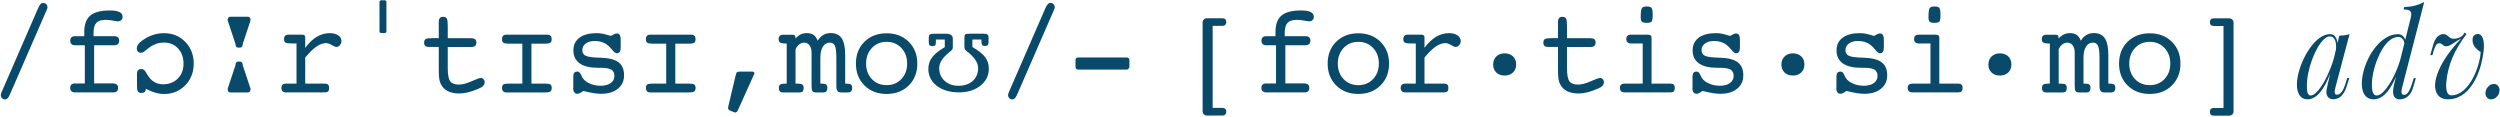 <svg width="1113" height="52" viewBox="0 0 1113 52" fill="none" xmlns="http://www.w3.org/2000/svg">
<path d="M4.47 41.872C4.093 42.793 3.732 43.429 3.386 43.764C3.041 44.099 2.649 44.267 2.178 44.267C1.707 44.267 1.267 44.083 0.906 43.697C0.545 43.312 0.356 42.86 0.356 42.324C0.356 42.173 0.388 42.006 0.435 41.805C0.482 41.604 0.561 41.403 0.639 41.185L16.903 3.787C17.343 2.815 17.719 2.179 18.049 1.827C18.379 1.476 18.771 1.308 19.242 1.308C19.76 1.308 20.2 1.492 20.577 1.861C20.953 2.229 21.126 2.681 21.126 3.201C21.126 3.351 21.11 3.519 21.063 3.703C21.016 3.887 20.953 4.072 20.875 4.239L4.485 41.889L4.47 41.872Z" fill="#094A6A"/>
<path d="M50.389 37.149C51.095 37.149 51.645 37.316 52.022 37.651C52.398 37.986 52.587 38.472 52.587 39.125C52.587 39.778 52.414 40.298 52.053 40.633C51.692 40.968 51.174 41.135 50.499 41.135H33.45C32.743 41.135 32.194 40.968 31.817 40.633C31.44 40.298 31.252 39.795 31.252 39.125C31.252 38.455 31.425 37.986 31.786 37.651C32.147 37.316 32.665 37.149 33.34 37.149H37.767V20.166H33.497C32.79 20.166 32.225 19.999 31.849 19.631C31.456 19.279 31.268 18.776 31.268 18.123C31.268 17.47 31.456 16.951 31.817 16.616C32.178 16.281 32.712 16.113 33.403 16.113H37.516V14.221C37.516 10.871 38.411 8.426 40.2 6.919C41.99 5.411 44.879 4.658 48.882 4.658C50.828 4.658 52.273 4.892 53.199 5.361C54.125 5.83 54.596 6.55 54.596 7.522C54.596 8.091 54.392 8.577 54 8.945C53.607 9.314 53.089 9.498 52.461 9.498C52.147 9.498 51.394 9.381 50.2 9.163C49.007 8.945 47.987 8.828 47.139 8.828C45.177 8.828 43.764 9.263 42.916 10.151C42.068 11.039 41.645 12.496 41.645 14.522V16.113H50.876C51.582 16.113 52.131 16.281 52.508 16.616C52.885 16.951 53.073 17.453 53.073 18.123C53.073 18.76 52.885 19.245 52.492 19.614C52.116 19.965 51.582 20.15 50.922 20.15H41.911V37.132H50.404L50.389 37.149Z" fill="#094A6A"/>
<path d="M64.91 39.494V39.611C64.91 40.231 64.738 40.666 64.408 40.951C64.079 41.236 63.56 41.387 62.87 41.387C62.179 41.387 61.661 41.169 61.394 40.717C61.127 40.264 60.986 39.36 60.986 37.97V32.795C60.986 32.108 61.143 31.589 61.488 31.254C61.818 30.902 62.32 30.735 62.98 30.735C63.45 30.735 63.859 30.886 64.188 31.17C64.534 31.455 64.942 32.058 65.429 32.962C66.261 34.47 67.281 35.608 68.458 36.362C69.651 37.133 71.017 37.518 72.556 37.518C75.272 37.518 77.47 36.664 79.165 34.955C80.861 33.247 81.708 31.053 81.708 28.34C81.708 25.627 80.892 23.315 79.275 21.574C77.642 19.815 75.554 18.944 73.011 18.944C71.849 18.944 70.735 19.112 69.683 19.463C68.631 19.815 67.642 20.317 66.7 21.004C66.37 21.222 65.931 21.574 65.366 22.026C64.235 23.014 63.356 23.5 62.712 23.5C62.179 23.5 61.739 23.315 61.394 22.964C61.048 22.595 60.892 22.126 60.892 21.557C60.892 20.1 62.195 18.593 64.785 17.068C67.375 15.544 70.138 14.774 73.058 14.774C76.826 14.774 79.966 16.064 82.478 18.643C84.989 21.222 86.245 24.438 86.245 28.29C86.245 32.142 84.989 35.374 82.493 37.953C79.997 40.532 76.857 41.839 73.105 41.839C71.787 41.839 70.452 41.655 69.133 41.269C67.815 40.884 66.386 40.298 64.895 39.511L64.91 39.494Z" fill="#094A6A"/>
<path d="M106.12 21.188C105.68 21.188 105.366 21.071 105.178 20.836C104.989 20.602 104.848 20.133 104.785 19.43L101.378 9.163V8.828C101.378 8.376 101.488 8.041 101.693 7.806C101.897 7.572 102.211 7.455 102.603 7.455H110.295C110.688 7.455 111.002 7.572 111.206 7.806C111.41 8.041 111.52 8.376 111.52 8.828V9.163L108.113 19.43C108.051 20.133 107.909 20.602 107.721 20.836C107.532 21.071 107.218 21.188 106.779 21.188H106.12ZM106.12 27.418C105.68 27.418 105.366 27.535 105.178 27.77C104.989 28.005 104.848 28.473 104.785 29.177L101.378 39.443V39.778C101.378 40.231 101.488 40.566 101.693 40.8C101.897 41.035 102.211 41.152 102.603 41.152H110.295C110.688 41.152 111.002 41.035 111.206 40.8C111.41 40.566 111.52 40.231 111.52 39.778V39.443L108.113 29.177C108.051 28.473 107.909 28.005 107.721 27.77C107.532 27.535 107.218 27.418 106.779 27.418H106.12Z" fill="#094A6A"/>
<path d="M135.9 37.216H144.55C145.226 37.216 145.728 37.367 146.042 37.668C146.356 37.97 146.529 38.455 146.529 39.125C146.529 39.879 146.372 40.415 146.073 40.7C145.775 40.984 145.21 41.135 144.393 41.135H127.345C126.669 41.135 126.151 40.968 125.806 40.633C125.461 40.298 125.288 39.795 125.288 39.125C125.288 38.455 125.461 38.003 125.822 37.685C126.183 37.367 126.732 37.216 127.47 37.216H132.007V19.363H130.233C128.553 19.363 127.501 19.229 127.078 18.927C126.654 18.642 126.45 18.123 126.45 17.369C126.45 16.733 126.622 16.247 126.952 15.912C127.297 15.594 127.8 15.427 128.506 15.427H134.456C134.927 15.427 135.288 15.527 135.524 15.711C135.759 15.912 135.885 16.197 135.885 16.566V21.289C137.533 19.078 139.26 17.436 141.05 16.365C142.839 15.293 144.77 14.757 146.843 14.757C148.381 14.757 149.637 15.092 150.595 15.745C151.552 16.415 152.023 17.269 152.023 18.307C152.023 18.994 151.788 19.597 151.301 20.116C150.83 20.652 150.296 20.903 149.731 20.903C149.339 20.903 148.664 20.619 147.706 20.049C146.764 19.48 145.916 19.195 145.163 19.195C143.813 19.195 142.384 19.714 140.877 20.736C139.37 21.774 137.706 23.399 135.885 25.626V37.149L135.9 37.216Z" fill="#094A6A"/>
<path d="M169.81 14.707C169.559 14.707 169.355 14.64 169.198 14.506C169.025 14.372 168.947 14.204 168.947 14.02V0.806C168.947 0.622 169.025 0.454 169.198 0.32C169.355 0.186 169.559 0.119 169.81 0.119H171.239C171.474 0.119 171.678 0.186 171.82 0.32C171.961 0.454 172.039 0.622 172.039 0.806V14.02C172.039 14.204 171.961 14.372 171.82 14.506C171.678 14.64 171.474 14.707 171.239 14.707H169.81Z" fill="#094A6A"/>
<path d="M209.638 17.001C210.486 17.001 211.114 17.152 211.506 17.47C211.899 17.788 212.087 18.291 212.087 18.977C212.087 19.631 211.899 20.116 211.538 20.434C211.176 20.753 210.627 20.92 209.889 20.92H199.339V30.199C199.339 33.247 199.7 35.24 200.454 36.211C201.192 37.183 202.464 37.651 204.253 37.651C205.839 37.651 207.723 37.166 209.936 36.178C212.15 35.19 213.5 34.704 214.034 34.704C214.52 34.704 214.928 34.888 215.274 35.257C215.619 35.625 215.776 36.077 215.776 36.613C215.776 37.233 215.556 37.752 215.133 38.204C214.709 38.656 213.987 39.109 212.95 39.527C211.255 40.248 209.716 40.783 208.351 41.118C206.985 41.453 205.698 41.621 204.504 41.621C202.479 41.621 200.768 41.269 199.387 40.583C198.005 39.879 196.969 38.857 196.294 37.484C195.949 36.831 195.697 36.06 195.556 35.173C195.415 34.285 195.336 32.912 195.336 31.053V20.904H190.909C190.187 20.904 189.653 20.753 189.324 20.451C188.994 20.15 188.821 19.647 188.821 18.961C188.821 18.207 189.041 17.688 189.496 17.403C189.952 17.118 190.909 16.984 192.385 16.984H195.336V9.816C195.336 9.012 195.493 8.426 195.823 8.058C196.137 7.673 196.639 7.488 197.314 7.488C198.083 7.488 198.602 7.723 198.9 8.192C199.198 8.661 199.339 9.716 199.339 11.357V17.001H209.638Z" fill="#094A6A"/>
<path d="M242.48 37.216C243.815 37.216 244.678 37.35 245.055 37.618C245.432 37.886 245.62 38.388 245.62 39.142C245.62 39.896 245.432 40.432 245.055 40.716C244.678 41.001 243.83 41.152 242.48 41.152H225.431C224.803 41.152 224.332 40.984 224.003 40.649C223.673 40.314 223.5 39.812 223.5 39.142C223.5 38.405 223.689 37.903 224.081 37.618C224.458 37.35 225.322 37.216 226.656 37.216H232.543V19.446H226.656C225.353 19.446 224.505 19.312 224.097 19.011C223.705 18.726 223.5 18.207 223.5 17.436C223.5 16.75 223.657 16.247 224.003 15.912C224.332 15.594 224.835 15.427 225.494 15.427H243.705C244.333 15.427 244.804 15.594 245.118 15.929C245.432 16.264 245.604 16.767 245.604 17.436C245.604 18.19 245.416 18.726 245.024 19.011C244.631 19.296 243.783 19.446 242.48 19.446H236.593V37.216H242.48Z" fill="#094A6A"/>
<path d="M255.228 39.125V34.168C255.228 33.347 255.369 32.778 255.652 32.409C255.934 32.058 256.405 31.873 257.049 31.873C257.755 31.873 258.32 32.393 258.744 33.431C259.027 34.067 259.278 34.536 259.498 34.855C260.22 35.859 261.303 36.663 262.732 37.266C264.16 37.869 265.73 38.171 267.441 38.171C269.278 38.171 270.754 37.769 271.869 36.981C272.983 36.178 273.533 35.139 273.533 33.833C273.533 32.526 273.077 31.589 272.198 31.019C271.303 30.466 269.765 30.182 267.598 30.182H266.17C262.622 30.182 259.922 29.529 258.069 28.206C256.217 26.882 255.275 24.973 255.275 22.478C255.275 19.982 256.185 18.14 257.991 16.783C259.812 15.427 262.355 14.757 265.636 14.757C266.97 14.757 268.336 14.958 269.733 15.36C271.131 15.762 271.853 15.963 271.916 15.963C272.104 15.963 272.465 15.778 273.015 15.427C273.548 15.075 274.082 14.891 274.6 14.891C275.197 14.891 275.636 15.125 275.919 15.594C276.201 16.063 276.343 16.75 276.343 17.688V20.937C276.343 21.925 276.201 22.628 275.919 23.064C275.636 23.499 275.197 23.717 274.585 23.717C274.066 23.717 273.423 23.248 272.654 22.294C272.12 21.64 271.664 21.155 271.319 20.82C270.393 19.915 269.419 19.262 268.368 18.86C267.316 18.458 266.107 18.257 264.694 18.257C263.061 18.257 261.743 18.642 260.738 19.413C259.733 20.183 259.247 21.155 259.247 22.344C259.247 23.533 259.765 24.354 260.785 24.839C261.806 25.342 264.019 25.626 267.41 25.693C271.021 25.794 273.658 26.464 275.338 27.703C277.002 28.959 277.834 30.885 277.834 33.498C277.834 36.111 276.908 38.003 275.071 39.511C273.234 41.018 270.738 41.755 267.614 41.755C266.625 41.755 265.526 41.654 264.302 41.47C263.093 41.269 261.554 40.951 259.718 40.482C259.105 40.901 258.587 41.236 258.148 41.437C257.708 41.654 257.347 41.755 257.049 41.755C256.437 41.755 255.981 41.52 255.652 41.068C255.322 40.616 255.165 39.963 255.165 39.108L255.228 39.125Z" fill="#094A6A"/>
<path d="M306.532 37.216C307.866 37.216 308.73 37.35 309.106 37.618C309.483 37.886 309.671 38.388 309.671 39.142C309.671 39.896 309.483 40.432 309.106 40.716C308.73 41.001 307.882 41.152 306.532 41.152H289.483C288.855 41.152 288.384 40.984 288.054 40.649C287.724 40.314 287.552 39.812 287.552 39.142C287.552 38.405 287.74 37.903 288.133 37.618C288.509 37.35 289.373 37.216 290.707 37.216H296.594V19.446H290.707C289.404 19.446 288.556 19.312 288.148 19.011C287.756 18.726 287.552 18.207 287.552 17.436C287.552 16.75 287.709 16.247 288.054 15.912C288.384 15.594 288.886 15.427 289.545 15.427H307.756C308.384 15.427 308.855 15.594 309.169 15.929C309.483 16.264 309.656 16.767 309.656 17.436C309.656 18.19 309.467 18.726 309.075 19.011C308.682 19.296 307.835 19.446 306.532 19.446H300.645V37.216H306.532Z" fill="#094A6A"/>
<path d="M327.568 33.364C327.71 32.727 327.882 32.326 328.118 32.158C328.338 31.991 328.73 31.89 329.264 31.89H334.978C335.245 31.89 335.449 31.94 335.606 32.058C335.763 32.175 335.842 32.309 335.842 32.476C335.842 32.577 335.826 32.694 335.795 32.845C335.763 32.995 335.7 33.13 335.638 33.264L328.463 49.174C328.338 49.459 328.181 49.677 327.961 49.844C327.741 50.012 327.521 50.095 327.286 50.095C327.239 50.095 327.176 50.095 327.113 50.062C327.05 50.045 326.956 50.012 326.815 49.945L324.994 49.224C324.711 49.09 324.507 48.94 324.366 48.772C324.224 48.605 324.162 48.404 324.162 48.186V47.751C324.162 47.667 324.177 47.583 324.209 47.483L327.568 33.364Z" fill="#094A6A"/>
<path d="M372.342 25.643C372.342 23.031 372.122 21.255 371.682 20.351C371.243 19.43 370.489 18.978 369.406 18.978C368.119 18.978 367.114 19.564 366.36 20.753C365.607 21.942 365.23 23.567 365.23 25.643V37.216H365.701C366.753 37.216 367.459 37.35 367.805 37.618C368.15 37.886 368.338 38.389 368.338 39.142C368.338 39.812 368.197 40.315 367.899 40.65C367.6 40.985 367.145 41.152 366.549 41.152H363.236C362.483 41.152 361.98 40.968 361.713 40.599C361.447 40.231 361.305 39.427 361.305 38.204V23.5C361.305 22.11 361.007 21.004 360.426 20.2C359.829 19.396 359.029 18.994 358.009 18.994C357.224 18.994 356.517 19.246 355.858 19.731C355.198 20.217 354.649 20.954 354.178 21.909V37.233H355.136C356.172 37.233 356.863 37.367 357.224 37.652C357.585 37.937 357.773 38.422 357.773 39.159C357.773 39.913 357.632 40.449 357.333 40.733C357.035 41.018 356.47 41.169 355.638 41.169H348.715C348.04 41.169 347.537 41.001 347.223 40.683C346.909 40.365 346.737 39.846 346.737 39.159C346.737 38.422 346.941 37.92 347.349 37.635C347.757 37.367 348.542 37.233 349.719 37.233H350.237V19.38H349.767C348.558 19.38 347.741 19.229 347.302 18.944C346.862 18.643 346.643 18.14 346.643 17.403C346.643 16.767 346.815 16.281 347.161 15.946C347.506 15.628 348.024 15.461 348.73 15.461H352.718C353.299 15.461 353.676 15.561 353.848 15.779C354.037 15.996 354.147 16.432 354.178 17.119C354.884 16.315 355.654 15.712 356.47 15.327C357.286 14.941 358.212 14.74 359.233 14.74C360.457 14.74 361.462 15.025 362.247 15.578C363.032 16.147 363.629 17.001 364.005 18.14C364.743 16.985 365.575 16.114 366.533 15.561C367.491 15.008 368.589 14.724 369.814 14.724C372.059 14.724 373.692 15.494 374.728 17.052C375.764 18.609 376.282 21.121 376.282 24.622V37.216H376.69C377.758 37.216 378.48 37.35 378.841 37.635C379.202 37.92 379.39 38.405 379.39 39.142C379.39 39.812 379.233 40.315 378.919 40.65C378.605 40.985 378.15 41.152 377.538 41.152H374.382C373.692 41.152 373.174 40.934 372.844 40.482C372.514 40.03 372.342 39.327 372.342 38.372V25.66V25.643Z" fill="#094A6A"/>
<path d="M408.386 28.306C408.386 32.275 407.114 35.524 404.587 38.037C402.044 40.566 398.763 41.822 394.712 41.822C390.662 41.822 387.397 40.566 384.853 38.037C382.31 35.524 381.054 32.275 381.054 28.306C381.054 24.337 382.326 21.104 384.853 18.592C387.397 16.08 390.678 14.824 394.712 14.824C398.747 14.824 402.028 16.08 404.571 18.609C407.114 21.121 408.386 24.37 408.386 28.306ZM394.712 37.903C397.381 37.903 399.579 36.998 401.29 35.189C403.001 33.381 403.865 31.086 403.865 28.289C403.865 25.492 403.001 23.181 401.29 21.355C399.563 19.53 397.381 18.625 394.728 18.625C392.075 18.625 389.877 19.53 388.166 21.355C386.455 23.181 385.591 25.492 385.591 28.289C385.591 31.086 386.439 33.414 388.15 35.206C389.846 36.998 392.044 37.903 394.712 37.903Z" fill="#094A6A"/>
<path d="M420.616 20.97V17.604H416.659V18.659C416.659 19.48 416.549 19.982 416.314 20.2C416.078 20.418 415.67 20.518 415.074 20.518C414.477 20.518 414.085 20.384 413.849 20.133C413.598 19.882 413.488 19.379 413.488 18.659V16.817C413.488 16.063 413.645 15.561 413.975 15.343C414.289 15.125 414.933 15.008 415.89 15.008H420.992C423.127 15.008 424.195 15.745 424.195 17.202V20.82C424.195 21.272 424.148 21.59 424.053 21.824C423.959 22.042 423.755 22.293 423.473 22.545C423.174 22.813 422.751 23.181 422.17 23.65C419.47 25.878 418.135 28.088 418.135 30.299C418.135 32.61 418.936 34.52 420.537 35.977C422.138 37.45 424.195 38.187 426.738 38.187C429.281 38.187 431.495 37.467 433.08 36.027C434.666 34.586 435.467 32.694 435.467 30.316C435.467 28.105 434.069 25.844 431.275 23.499C431.071 23.332 430.898 23.198 430.773 23.114C430.098 22.561 429.689 22.143 429.548 21.858C429.407 21.573 429.344 21.104 429.344 20.434V17.185C429.344 16.113 429.485 15.477 429.752 15.276C430.019 15.075 430.961 14.991 432.547 14.991H437.649C438.622 14.991 439.281 15.108 439.611 15.36C439.941 15.611 440.113 16.08 440.113 16.8V18.642C440.113 19.329 439.988 19.815 439.721 20.083C439.454 20.351 439.03 20.501 438.449 20.501C437.445 20.501 436.942 19.915 436.942 18.726V17.587H432.908V20.953C435.561 22.461 437.445 23.935 438.559 25.409C439.674 26.882 440.223 28.591 440.223 30.55C440.223 33.632 438.983 36.161 436.503 38.137C434.022 40.113 430.82 41.118 426.879 41.118C422.939 41.118 419.548 40.147 417.052 38.204C414.556 36.261 413.3 33.749 413.3 30.701C413.3 28.758 413.849 27.033 414.964 25.559C416.078 24.069 417.962 22.545 420.616 20.97Z" fill="#094A6A"/>
<path d="M452.908 41.872C452.531 42.793 452.17 43.429 451.825 43.764C451.48 44.099 451.087 44.267 450.616 44.267C450.145 44.267 449.705 44.083 449.344 43.697C448.983 43.312 448.795 42.86 448.795 42.324C448.795 42.173 448.826 42.006 448.873 41.805C448.921 41.604 448.999 41.403 449.078 41.185L465.342 3.787C465.781 2.815 466.158 2.179 466.488 1.827C466.817 1.476 467.21 1.308 467.681 1.308C468.199 1.308 468.638 1.492 469.015 1.861C469.392 2.229 469.565 2.681 469.565 3.201C469.565 3.351 469.549 3.519 469.502 3.703C469.455 3.887 469.392 4.072 469.313 4.239L452.924 41.889L452.908 41.872Z" fill="#094A6A"/>
<path d="M479.926 30.986C479.58 30.986 479.298 30.868 479.109 30.634C478.905 30.399 478.811 30.081 478.811 29.679V26.732C478.811 26.38 478.905 26.095 479.109 25.894C479.313 25.693 479.58 25.593 479.926 25.593H501.527C501.92 25.593 502.234 25.693 502.469 25.894C502.689 26.095 502.815 26.38 502.815 26.732V29.679C502.815 30.014 502.689 30.316 502.422 30.584C502.155 30.852 501.873 30.986 501.543 30.986H479.941H479.926Z" fill="#094A6A"/>
<path d="M539.88 48.018H544.26C544.762 48.018 545.17 48.169 545.484 48.471C545.798 48.772 545.955 49.174 545.955 49.66C545.955 50.196 545.814 50.631 545.516 50.949C545.217 51.267 544.825 51.435 544.323 51.435H537.305C536.772 51.435 536.316 51.251 535.955 50.899C535.594 50.547 535.406 50.112 535.406 49.593V9.967C535.406 9.448 535.594 9.012 535.955 8.66C536.316 8.309 536.772 8.125 537.305 8.125H544.323C544.825 8.125 545.233 8.275 545.516 8.577C545.814 8.878 545.955 9.297 545.955 9.833C545.955 10.335 545.798 10.737 545.484 11.055C545.17 11.374 544.762 11.524 544.26 11.524H539.88V47.968V48.018Z" fill="#094A6A"/>
<path d="M580.713 37.149C581.419 37.149 581.968 37.316 582.345 37.651C582.722 37.986 582.911 38.472 582.911 39.125C582.911 39.778 582.738 40.298 582.377 40.633C582.016 40.968 581.498 41.135 580.823 41.135H563.774C563.067 41.135 562.518 40.968 562.141 40.633C561.764 40.298 561.576 39.795 561.576 39.125C561.576 38.455 561.749 37.986 562.11 37.651C562.471 37.316 562.989 37.149 563.664 37.149H568.091V20.166H563.821C563.114 20.166 562.549 19.999 562.172 19.631C561.78 19.279 561.591 18.776 561.591 18.123C561.591 17.47 561.78 16.951 562.141 16.616C562.502 16.281 563.036 16.113 563.726 16.113H567.84V14.221C567.84 10.871 568.734 8.426 570.524 6.919C572.314 5.411 575.202 4.658 579.205 4.658C581.152 4.658 582.596 4.892 583.523 5.361C584.449 5.83 584.92 6.55 584.92 7.522C584.92 8.091 584.716 8.577 584.323 8.945C583.931 9.314 583.413 9.498 582.785 9.498C582.471 9.498 581.717 9.381 580.524 9.163C579.331 8.945 578.311 8.828 577.463 8.828C575.501 8.828 574.088 9.263 573.24 10.151C572.392 11.039 571.968 12.496 571.968 14.522V16.113H581.199C581.906 16.113 582.455 16.281 582.832 16.616C583.209 16.951 583.397 17.453 583.397 18.123C583.397 18.76 583.209 19.245 582.816 19.614C582.44 19.965 581.906 20.15 581.246 20.15H572.235V37.132H580.728L580.713 37.149Z" fill="#094A6A"/>
<path d="M618.406 28.306C618.406 32.275 617.134 35.524 614.606 38.037C612.063 40.566 608.782 41.822 604.732 41.822C600.681 41.822 597.416 40.566 594.873 38.037C592.33 35.524 591.074 32.275 591.074 28.306C591.074 24.337 592.345 21.104 594.873 18.592C597.416 16.08 600.697 14.824 604.732 14.824C608.766 14.824 612.047 16.08 614.591 18.609C617.134 21.121 618.406 24.37 618.406 28.306ZM604.716 37.903C607.385 37.903 609.583 36.998 611.294 35.189C613.005 33.381 613.869 31.086 613.869 28.289C613.869 25.492 613.005 23.181 611.294 21.355C609.567 19.53 607.385 18.625 604.732 18.625C602.079 18.625 599.881 19.53 598.17 21.355C596.458 23.181 595.595 25.492 595.595 28.289C595.595 31.086 596.443 33.414 598.154 35.206C599.849 36.998 602.047 37.903 604.716 37.903Z" fill="#094A6A"/>
<path d="M634.199 37.216H642.849C643.524 37.216 644.026 37.367 644.34 37.668C644.654 37.97 644.827 38.455 644.827 39.125C644.827 39.879 644.67 40.415 644.372 40.7C644.073 40.984 643.508 41.135 642.692 41.135H625.643C624.968 41.135 624.45 40.968 624.105 40.633C623.759 40.298 623.586 39.795 623.586 39.125C623.586 38.455 623.759 38.003 624.12 37.685C624.481 37.367 625.031 37.216 625.769 37.216H630.306V19.363H628.532C626.852 19.363 625.8 19.229 625.376 18.927C624.952 18.642 624.748 18.123 624.748 17.369C624.748 16.733 624.921 16.247 625.251 15.912C625.596 15.594 626.098 15.427 626.805 15.427H632.755C633.226 15.427 633.587 15.527 633.822 15.711C634.058 15.912 634.183 16.197 634.183 16.566V21.289C635.832 19.078 637.558 17.436 639.348 16.365C641.138 15.293 643.069 14.757 645.141 14.757C646.679 14.757 647.935 15.092 648.893 15.745C649.851 16.415 650.322 17.269 650.322 18.307C650.322 18.994 650.086 19.597 649.6 20.116C649.129 20.652 648.595 20.903 648.03 20.903C647.637 20.903 646.962 20.619 646.004 20.049C645.063 19.48 644.215 19.195 643.461 19.195C642.111 19.195 640.683 19.714 639.175 20.736C637.668 21.774 636.004 23.399 634.183 25.626V37.149L634.199 37.216Z" fill="#094A6A"/>
<path d="M707.921 17.001C708.768 17.001 709.396 17.152 709.789 17.47C710.181 17.788 710.37 18.291 710.37 18.977C710.37 19.631 710.181 20.116 709.82 20.434C709.459 20.753 708.91 20.92 708.172 20.92H697.622V30.199C697.622 33.247 697.983 35.24 698.737 36.211C699.475 37.183 700.746 37.651 702.536 37.651C704.122 37.651 706.005 37.166 708.219 36.178C710.432 35.19 711.783 34.704 712.316 34.704C712.803 34.704 713.211 34.888 713.557 35.257C713.902 35.625 714.059 36.077 714.059 36.613C714.059 37.233 713.839 37.752 713.415 38.204C712.991 38.656 712.269 39.109 711.233 39.527C709.538 40.248 707.999 40.783 706.633 41.118C705.268 41.453 703.98 41.621 702.787 41.621C700.762 41.621 699.051 41.269 697.669 40.583C696.288 39.879 695.252 38.857 694.576 37.484C694.231 36.831 693.98 36.06 693.839 35.173C693.697 34.285 693.619 32.912 693.619 31.053V20.904H689.192C688.47 20.904 687.936 20.753 687.606 20.451C687.277 20.15 687.104 19.647 687.104 18.961C687.104 18.207 687.324 17.688 687.779 17.403C688.234 17.118 689.192 16.984 690.667 16.984H693.619V9.816C693.619 9.012 693.776 8.426 694.106 8.058C694.42 7.673 694.922 7.488 695.597 7.488C696.366 7.488 696.884 7.723 697.183 8.192C697.481 8.661 697.622 9.716 697.622 11.357V17.001H707.921Z" fill="#094A6A"/>
<path d="M735.268 37.216H743.635C744.31 37.216 744.813 37.367 745.127 37.668C745.441 37.969 745.613 38.455 745.613 39.125C745.613 39.879 745.457 40.415 745.158 40.7C744.86 40.984 744.295 41.135 743.478 41.135H723.274C722.583 41.135 722.065 40.967 721.704 40.633C721.359 40.297 721.186 39.795 721.186 39.125C721.186 38.455 721.374 38.003 721.735 37.685C722.097 37.367 722.646 37.216 723.384 37.216H731.327V19.362H726.225C725.503 19.362 724.97 19.195 724.593 18.86C724.216 18.525 724.027 18.023 724.027 17.386C724.027 16.75 724.2 16.264 724.546 15.929C724.891 15.611 725.409 15.443 726.116 15.443H733.745C734.216 15.443 734.577 15.544 734.86 15.745C735.127 15.946 735.268 16.23 735.268 16.582V37.216ZM730.448 7.438C730.448 5.428 730.621 4.172 730.951 3.653C731.28 3.134 732.018 2.882 733.133 2.882C734.247 2.882 734.923 3.1 735.268 3.535C735.613 3.971 735.786 5.009 735.786 6.634C735.786 8.258 735.629 9.213 735.299 9.598C734.97 9.983 734.247 10.168 733.117 10.168C731.987 10.168 731.28 10 730.935 9.632C730.59 9.28 730.433 8.543 730.433 7.438H730.448Z" fill="#094A6A"/>
<path d="M753.51 39.125V34.168C753.51 33.347 753.651 32.778 753.934 32.409C754.217 32.058 754.688 31.873 755.331 31.873C756.038 31.873 756.603 32.393 757.027 33.431C757.309 34.067 757.56 34.536 757.78 34.855C758.502 35.859 759.586 36.663 761.014 37.266C762.443 37.869 764.013 38.171 765.724 38.171C767.561 38.171 769.036 37.769 770.151 36.981C771.266 36.178 771.815 35.139 771.815 33.833C771.815 32.526 771.36 31.589 770.481 31.019C769.586 30.466 768.047 30.182 765.881 30.182H764.452C760.904 30.182 758.204 29.529 756.352 28.206C754.499 26.882 753.557 24.973 753.557 22.478C753.557 19.982 754.468 18.14 756.273 16.783C758.094 15.427 760.637 14.757 763.918 14.757C765.253 14.757 766.619 14.958 768.016 15.36C769.413 15.762 770.135 15.963 770.198 15.963C770.386 15.963 770.748 15.778 771.297 15.427C771.831 15.075 772.364 14.891 772.882 14.891C773.479 14.891 773.919 15.125 774.201 15.594C774.484 16.063 774.625 16.75 774.625 17.688V20.937C774.625 21.925 774.484 22.628 774.201 23.064C773.919 23.499 773.479 23.717 772.867 23.717C772.349 23.717 771.705 23.248 770.936 22.294C770.402 21.64 769.947 21.155 769.601 20.82C768.675 19.915 767.702 19.262 766.65 18.86C765.598 18.458 764.389 18.257 762.977 18.257C761.344 18.257 760.025 18.642 759.02 19.413C758.016 20.183 757.529 21.155 757.529 22.344C757.529 23.533 758.047 24.354 759.068 24.839C760.088 25.342 762.302 25.626 765.692 25.693C769.303 25.794 771.941 26.464 773.62 27.703C775.285 28.959 776.117 30.885 776.117 33.498C776.117 36.111 775.19 38.003 773.354 39.511C771.517 41.018 769.021 41.755 765.897 41.755C764.908 41.755 763.809 41.654 762.584 41.47C761.375 41.269 759.837 40.951 758 40.482C757.388 40.901 756.87 41.236 756.43 41.437C755.991 41.654 755.63 41.755 755.331 41.755C754.719 41.755 754.264 41.52 753.934 41.068C753.604 40.616 753.447 39.963 753.447 39.108L753.51 39.125Z" fill="#094A6A"/>
<path d="M817.578 39.125V34.168C817.578 33.347 817.719 32.778 818.001 32.409C818.284 32.058 818.755 31.873 819.398 31.873C820.105 31.873 820.67 32.393 821.094 33.431C821.377 34.067 821.628 34.536 821.848 34.855C822.57 35.859 823.653 36.663 825.081 37.266C826.51 37.869 828.08 38.171 829.791 38.171C831.628 38.171 833.104 37.769 834.218 36.981C835.333 36.178 835.882 35.139 835.882 33.833C835.882 32.526 835.427 31.589 834.548 31.019C833.653 30.466 832.115 30.182 829.948 30.182H828.52C824.972 30.182 822.271 29.529 820.419 28.206C818.566 26.882 817.624 24.973 817.624 22.478C817.624 19.982 818.535 18.14 820.341 16.783C822.162 15.427 824.705 14.757 827.986 14.757C829.32 14.757 830.686 14.958 832.083 15.36C833.48 15.762 834.203 15.963 834.265 15.963C834.454 15.963 834.815 15.778 835.364 15.427C835.898 15.075 836.432 14.891 836.95 14.891C837.546 14.891 837.986 15.125 838.269 15.594C838.551 16.063 838.692 16.75 838.692 17.688V20.937C838.692 21.925 838.551 22.628 838.269 23.064C837.986 23.499 837.546 23.717 836.934 23.717C836.416 23.717 835.772 23.248 835.003 22.294C834.469 21.64 834.014 21.155 833.669 20.82C832.743 19.915 831.769 19.262 830.717 18.86C829.666 18.458 828.457 18.257 827.044 18.257C825.411 18.257 824.093 18.642 823.088 19.413C822.083 20.183 821.596 21.155 821.596 22.344C821.596 23.533 822.114 24.354 823.135 24.839C824.155 25.342 826.369 25.626 829.76 25.693C833.371 25.794 836.008 26.464 837.688 27.703C839.352 28.959 840.184 30.885 840.184 33.498C840.184 36.111 839.258 38.003 837.421 39.511C835.584 41.018 833.088 41.755 829.964 41.755C828.975 41.755 827.876 41.654 826.651 41.47C825.442 41.269 823.904 40.951 822.067 40.482C821.455 40.901 820.937 41.236 820.497 41.437C820.058 41.654 819.697 41.755 819.398 41.755C818.786 41.755 818.331 41.52 818.001 41.068C817.672 40.616 817.515 39.963 817.515 39.108L817.578 39.125Z" fill="#094A6A"/>
<path d="M863.387 37.216H871.754C872.429 37.216 872.932 37.367 873.245 37.668C873.559 37.969 873.732 38.455 873.732 39.125C873.732 39.879 873.575 40.415 873.277 40.7C872.979 40.984 872.413 41.135 871.597 41.135H851.393C850.702 41.135 850.184 40.967 849.823 40.633C849.477 40.297 849.305 39.795 849.305 39.125C849.305 38.455 849.493 38.003 849.854 37.685C850.215 37.367 850.765 37.216 851.503 37.216H859.446V19.362H854.344C853.622 19.362 853.088 19.195 852.711 18.86C852.335 18.525 852.146 18.023 852.146 17.386C852.146 16.75 852.319 16.264 852.664 15.929C853.01 15.611 853.528 15.443 854.234 15.443H861.864C862.335 15.443 862.696 15.544 862.978 15.745C863.245 15.946 863.387 16.23 863.387 16.582V37.216ZM858.567 7.438C858.567 5.428 858.74 4.172 859.069 3.653C859.399 3.134 860.137 2.882 861.252 2.882C862.366 2.882 863.041 3.1 863.387 3.535C863.732 3.971 863.905 5.009 863.905 6.634C863.905 8.258 863.748 9.213 863.418 9.598C863.088 9.983 862.366 10.168 861.236 10.168C860.105 10.168 859.399 10 859.054 9.632C858.708 9.28 858.551 8.543 858.551 7.438H858.567Z" fill="#094A6A"/>
<path d="M934.691 25.643C934.691 23.03 934.471 21.255 934.031 20.351C933.592 19.429 932.838 18.977 931.755 18.977C930.468 18.977 929.463 19.563 928.709 20.753C927.956 21.942 927.579 23.566 927.579 25.643V37.216H928.05C929.102 37.216 929.808 37.35 930.154 37.618C930.499 37.886 930.687 38.388 930.687 39.142C930.687 39.812 930.546 40.314 930.248 40.649C929.95 40.984 929.494 41.152 928.898 41.152H925.585C924.832 41.152 924.329 40.967 924.063 40.599C923.796 40.23 923.654 39.427 923.654 38.204V23.499C923.654 22.109 923.356 21.004 922.775 20.2C922.179 19.396 921.378 18.994 920.358 18.994C919.573 18.994 918.866 19.245 918.207 19.731C917.548 20.216 916.998 20.953 916.527 21.908V37.233H917.485C918.521 37.233 919.212 37.367 919.573 37.651C919.934 37.936 920.122 38.422 920.122 39.159C920.122 39.912 919.981 40.448 919.683 40.733C919.384 41.018 918.819 41.168 917.987 41.168H911.064C910.389 41.168 909.887 41.001 909.573 40.683C909.259 40.364 909.086 39.845 909.086 39.159C909.086 38.422 909.29 37.919 909.698 37.635C910.106 37.367 910.891 37.233 912.069 37.233H912.587V19.379H912.116C910.907 19.379 910.09 19.228 909.651 18.944C909.211 18.642 908.992 18.14 908.992 17.403C908.992 16.766 909.164 16.281 909.51 15.946C909.855 15.628 910.373 15.46 911.08 15.46H915.067C915.648 15.46 916.025 15.561 916.197 15.778C916.386 15.996 916.496 16.431 916.527 17.118C917.233 16.314 918.003 15.711 918.819 15.326C919.636 14.941 920.562 14.74 921.582 14.74C922.807 14.74 923.811 15.025 924.596 15.577C925.381 16.147 925.978 17.001 926.355 18.14C927.092 16.984 927.924 16.113 928.882 15.56C929.84 15.008 930.939 14.723 932.163 14.723C934.408 14.723 936.041 15.494 937.077 17.051C938.113 18.609 938.631 21.121 938.631 24.621V37.216H939.039C940.107 37.216 940.829 37.35 941.19 37.635C941.551 37.919 941.74 38.405 941.74 39.142C941.74 39.812 941.582 40.314 941.268 40.649C940.955 40.984 940.499 41.152 939.887 41.152H936.731C936.041 41.152 935.523 40.934 935.193 40.482C934.863 40.029 934.691 39.326 934.691 38.371V25.66V25.643Z" fill="#094A6A"/>
<path d="M970.736 28.306C970.736 32.275 969.464 35.524 966.937 38.037C964.393 40.566 961.112 41.822 957.062 41.822C953.012 41.822 949.746 40.566 947.203 38.037C944.66 35.524 943.404 32.275 943.404 28.306C943.404 24.337 944.675 21.104 947.203 18.592C949.746 16.08 953.027 14.824 957.062 14.824C961.097 14.824 964.378 16.08 966.921 18.609C969.464 21.121 970.736 24.37 970.736 28.306ZM957.062 37.903C959.731 37.903 961.929 36.998 963.64 35.189C965.351 33.381 966.214 31.086 966.214 28.289C966.214 25.492 965.351 23.181 963.64 21.355C961.913 19.53 959.731 18.625 957.078 18.625C954.425 18.625 952.227 19.53 950.515 21.355C948.804 23.181 947.941 25.492 947.941 28.289C947.941 31.086 948.789 33.414 950.5 35.206C952.195 36.998 954.393 37.903 957.062 37.903Z" fill="#094A6A"/>
<path d="M989.904 11.575H985.524C985.006 11.575 984.582 11.424 984.283 11.123C983.985 10.821 983.828 10.402 983.828 9.883C983.828 9.364 983.969 8.928 984.252 8.627C984.535 8.326 984.943 8.175 985.461 8.175H992.447C992.996 8.175 993.467 8.359 993.828 8.711C994.19 9.062 994.378 9.498 994.378 10.017V49.643C994.378 50.162 994.19 50.598 993.828 50.949C993.467 51.301 992.996 51.485 992.447 51.485H985.461C984.959 51.485 984.55 51.318 984.268 51C983.969 50.681 983.828 50.246 983.828 49.71C983.828 49.174 983.985 48.789 984.283 48.504C984.582 48.219 985.006 48.069 985.524 48.069H989.904V11.625V11.575Z" fill="#094A6A"/>
<path d="M664.764 28.691C664.764 27.251 665.235 26.062 666.177 25.141C667.119 24.219 668.359 23.75 669.866 23.75C671.373 23.75 672.66 24.203 673.587 25.107C674.528 26.012 674.999 27.217 674.999 28.691C674.999 30.165 674.528 31.371 673.587 32.275C672.645 33.18 671.404 33.632 669.866 33.632C668.327 33.632 667.103 33.18 666.161 32.275C665.219 31.371 664.748 30.165 664.748 28.691H664.764Z" fill="#094A6A"/>
<path d="M793.087 28.691C793.087 27.251 793.558 26.062 794.5 25.141C795.442 24.219 796.682 23.75 798.189 23.75C799.696 23.75 800.984 24.203 801.91 25.107C802.852 26.012 803.323 27.217 803.323 28.691C803.323 30.165 802.852 31.371 801.91 32.275C800.968 33.18 799.728 33.632 798.189 33.632C796.651 33.632 795.426 33.18 794.484 32.275C793.542 31.371 793.071 30.165 793.071 28.691H793.087Z" fill="#094A6A"/>
<path d="M885.239 28.691C885.239 27.251 885.71 26.062 886.652 25.141C887.594 24.219 888.834 23.75 890.341 23.75C891.848 23.75 893.135 24.203 894.062 25.107C895.004 26.012 895.475 27.217 895.475 28.691C895.475 30.165 895.004 31.371 894.062 32.275C893.12 33.18 891.879 33.632 890.341 33.632C888.803 33.632 887.578 33.18 886.636 32.275C885.694 31.371 885.223 30.165 885.223 28.691H885.239Z" fill="#094A6A"/>
<path d="M1028.74 42.508C1029.54 42.508 1030.47 41.956 1031.51 40.867C1032.54 39.778 1033.59 38.304 1034.68 36.446C1035.75 34.586 1036.73 32.476 1037.65 30.115C1038.56 27.753 1039.26 25.308 1039.81 22.779L1038.96 28.574C1037.69 32.359 1036.42 35.407 1035.15 37.718C1033.88 40.03 1032.59 41.688 1031.29 42.709C1029.98 43.731 1028.65 44.233 1027.32 44.233C1025.75 44.233 1024.57 43.63 1023.77 42.408C1022.98 41.202 1022.59 39.644 1022.59 37.752C1022.59 36.044 1022.86 34.168 1023.39 32.158C1023.92 30.131 1024.68 28.139 1025.62 26.129C1026.58 24.136 1027.68 22.31 1028.92 20.669C1030.16 19.027 1031.51 17.704 1032.97 16.7C1034.43 15.695 1035.9 15.192 1037.41 15.192C1038.59 15.192 1039.48 15.812 1040.09 17.035C1040.71 18.274 1040.83 19.999 1040.47 22.21L1039.92 22.528C1040.16 20.635 1040.03 19.111 1039.58 17.939C1039.11 16.783 1038.34 16.197 1037.27 16.197C1036.4 16.197 1035.48 16.649 1034.54 17.57C1033.58 18.475 1032.65 19.714 1031.77 21.272C1030.88 22.829 1030.08 24.571 1029.36 26.497C1028.63 28.423 1028.07 30.416 1027.65 32.476C1027.22 34.536 1027.02 36.513 1027.02 38.405C1027.02 39.946 1027.17 41.018 1027.49 41.621C1027.8 42.224 1028.23 42.525 1028.78 42.525L1028.74 42.508ZM1041.4 15.912C1042.2 15.879 1043 15.812 1043.81 15.695C1044.62 15.594 1045.35 15.41 1046.03 15.159L1039.75 38.84C1039.69 39.159 1039.59 39.577 1039.47 40.097C1039.34 40.616 1039.34 41.085 1039.47 41.52C1039.58 41.956 1039.92 42.157 1040.5 42.157C1041.18 42.157 1041.82 41.771 1042.46 40.984C1043.11 40.197 1043.74 38.773 1044.38 36.697L1044.98 34.72H1045.93L1044.68 38.639C1044.21 40.063 1043.64 41.185 1043 41.989C1042.34 42.793 1041.66 43.362 1040.96 43.697C1040.25 44.032 1039.56 44.2 1038.9 44.2C1037.6 44.2 1036.67 43.731 1036.14 42.81C1035.7 41.989 1035.59 41.035 1035.79 39.946C1036 38.857 1036.23 37.752 1036.5 36.647L1041.43 15.912H1041.4Z" fill="#094A6A"/>
<path d="M1058.18 42.508C1059.01 42.508 1059.97 41.989 1061.02 40.934C1062.07 39.879 1063.14 38.455 1064.24 36.647C1065.32 34.838 1066.33 32.795 1067.25 30.483C1068.18 28.172 1068.9 25.794 1069.44 23.332L1068.68 29.127C1067.38 32.811 1066.08 35.759 1064.79 37.97C1063.5 40.181 1062.2 41.788 1060.86 42.76C1059.55 43.748 1058.16 44.233 1056.72 44.233C1055.68 44.233 1054.77 43.965 1053.99 43.463C1053.2 42.944 1052.59 42.173 1052.15 41.135C1051.71 40.097 1051.49 38.774 1051.49 37.166C1051.49 35.458 1051.76 33.599 1052.28 31.622C1052.79 29.646 1053.55 27.686 1054.51 25.76C1055.48 23.834 1056.64 22.076 1057.99 20.485C1059.34 18.894 1060.85 17.621 1062.48 16.649C1064.11 15.678 1065.86 15.209 1067.71 15.209C1068.48 15.209 1069.2 15.527 1069.88 16.147C1070.55 16.767 1070.91 17.705 1070.97 18.961L1070.57 20.033C1070.42 18.743 1070.09 17.822 1069.56 17.269C1069.03 16.716 1068.42 16.432 1067.76 16.432C1066.48 16.432 1065.26 16.901 1064.07 17.822C1062.87 18.743 1061.79 19.982 1060.83 21.523C1059.86 23.064 1059.01 24.772 1058.27 26.648C1057.54 28.524 1056.97 30.433 1056.56 32.376C1056.15 34.319 1055.97 36.161 1055.97 37.869C1055.97 39.444 1056.15 40.616 1056.52 41.386C1056.88 42.157 1057.44 42.542 1058.18 42.542V42.508ZM1069.44 38.908C1069.2 39.728 1069.11 40.482 1069.15 41.185C1069.2 41.889 1069.59 42.224 1070.33 42.224C1071.01 42.224 1071.62 41.822 1072.18 41.018C1072.75 40.214 1073.36 38.79 1073.99 36.764L1074.58 34.788H1075.54L1074.38 38.707C1073.97 40.13 1073.44 41.252 1072.78 42.056C1072.1 42.86 1071.4 43.43 1070.68 43.748C1069.94 44.066 1069.23 44.233 1068.57 44.233C1066.56 44.233 1065.51 43.212 1065.4 41.185C1065.37 40.616 1065.4 39.946 1065.53 39.209C1065.64 38.455 1065.82 37.635 1066.06 36.747L1073.3 7.756C1073.6 6.55 1073.55 5.646 1073.14 5.077C1072.73 4.507 1071.71 4.222 1070.08 4.222L1070.38 3.1C1072.21 3.067 1073.85 2.866 1075.24 2.481C1076.66 2.112 1077.99 1.576 1079.26 0.906L1069.42 38.958L1069.44 38.908Z" fill="#094A6A"/>
<path d="M1104.44 23.148C1103.5 22.645 1102.64 21.908 1101.84 20.954C1101.04 19.982 1100.68 18.793 1100.79 17.37C1100.85 16.549 1101.13 15.963 1101.62 15.628C1102.1 15.293 1102.56 15.125 1103 15.125C1104.18 15.125 1104.98 15.829 1105.42 17.236C1105.86 18.642 1105.95 20.468 1105.72 22.679C1105.48 24.789 1105.07 26.883 1104.51 28.943C1103.94 31.019 1103.2 32.962 1102.32 34.788C1101.43 36.613 1100.38 38.238 1099.14 39.661C1097.9 41.085 1096.52 42.207 1094.96 43.011C1093.42 43.815 1091.71 44.217 1089.84 44.217C1088.34 44.217 1087.16 43.882 1086.3 43.229C1085.43 42.575 1084.85 41.721 1084.51 40.717C1084.18 39.695 1084.04 38.657 1084.1 37.585C1084.22 35.592 1084.8 33.431 1085.82 31.12C1086.85 28.809 1088.2 26.481 1089.89 24.102C1091.59 21.724 1093.53 19.43 1095.75 17.219C1095.21 17.437 1094.65 17.721 1094.04 18.107C1093.44 18.475 1092.84 18.86 1092.28 19.229C1091.71 19.597 1091.16 19.932 1090.61 20.2C1090.08 20.468 1089.58 20.602 1089.11 20.602C1088.46 20.602 1087.93 20.384 1087.47 19.932C1087.02 19.48 1086.52 19.262 1085.93 19.262C1085.4 19.262 1084.96 19.497 1084.6 19.982C1084.24 20.468 1083.88 21.339 1083.47 22.578L1082.92 24.555H1081.96L1083.06 20.636C1083.63 18.492 1084.35 17.052 1085.2 16.298C1086.04 15.544 1086.91 15.176 1087.79 15.176C1088.42 15.176 1088.96 15.36 1089.39 15.712C1089.83 16.063 1090.27 16.415 1090.72 16.75C1091.18 17.085 1091.71 17.253 1092.36 17.253C1093.16 17.253 1093.93 17.119 1094.65 16.851C1095.37 16.582 1096.01 16.164 1096.58 15.594L1097.08 14.573L1098.13 15.109C1096.8 16.867 1095.59 18.609 1094.54 20.368C1093.49 22.126 1092.58 23.885 1091.82 25.677C1091.07 27.469 1090.47 29.261 1090.02 31.086C1089.56 32.912 1089.25 34.771 1089.09 36.663C1088.95 38.74 1089.09 40.214 1089.51 41.118C1089.94 42.006 1090.5 42.458 1091.24 42.458C1092.81 42.458 1094.27 42.006 1095.61 41.118C1096.94 40.231 1098.15 39.042 1099.2 37.585C1100.25 36.127 1101.16 34.52 1101.92 32.795C1102.67 31.053 1103.25 29.361 1103.67 27.67C1104.1 25.995 1104.33 24.488 1104.4 23.165L1104.44 23.148Z" fill="#094A6A"/>
<path d="M1106.52 41.487C1106.52 40.415 1106.91 39.46 1107.68 38.623C1108.45 37.785 1109.3 37.367 1110.24 37.367C1111.01 37.367 1111.64 37.635 1112.09 38.171C1112.57 38.706 1112.8 39.36 1112.8 40.147C1112.8 40.867 1112.63 41.537 1112.27 42.157C1111.92 42.776 1111.45 43.279 1110.89 43.664C1110.32 44.032 1109.69 44.233 1109.03 44.233C1108.3 44.233 1107.7 43.965 1107.23 43.463C1106.76 42.944 1106.52 42.291 1106.52 41.504V41.487Z" fill="#094A6A"/>
</svg>
